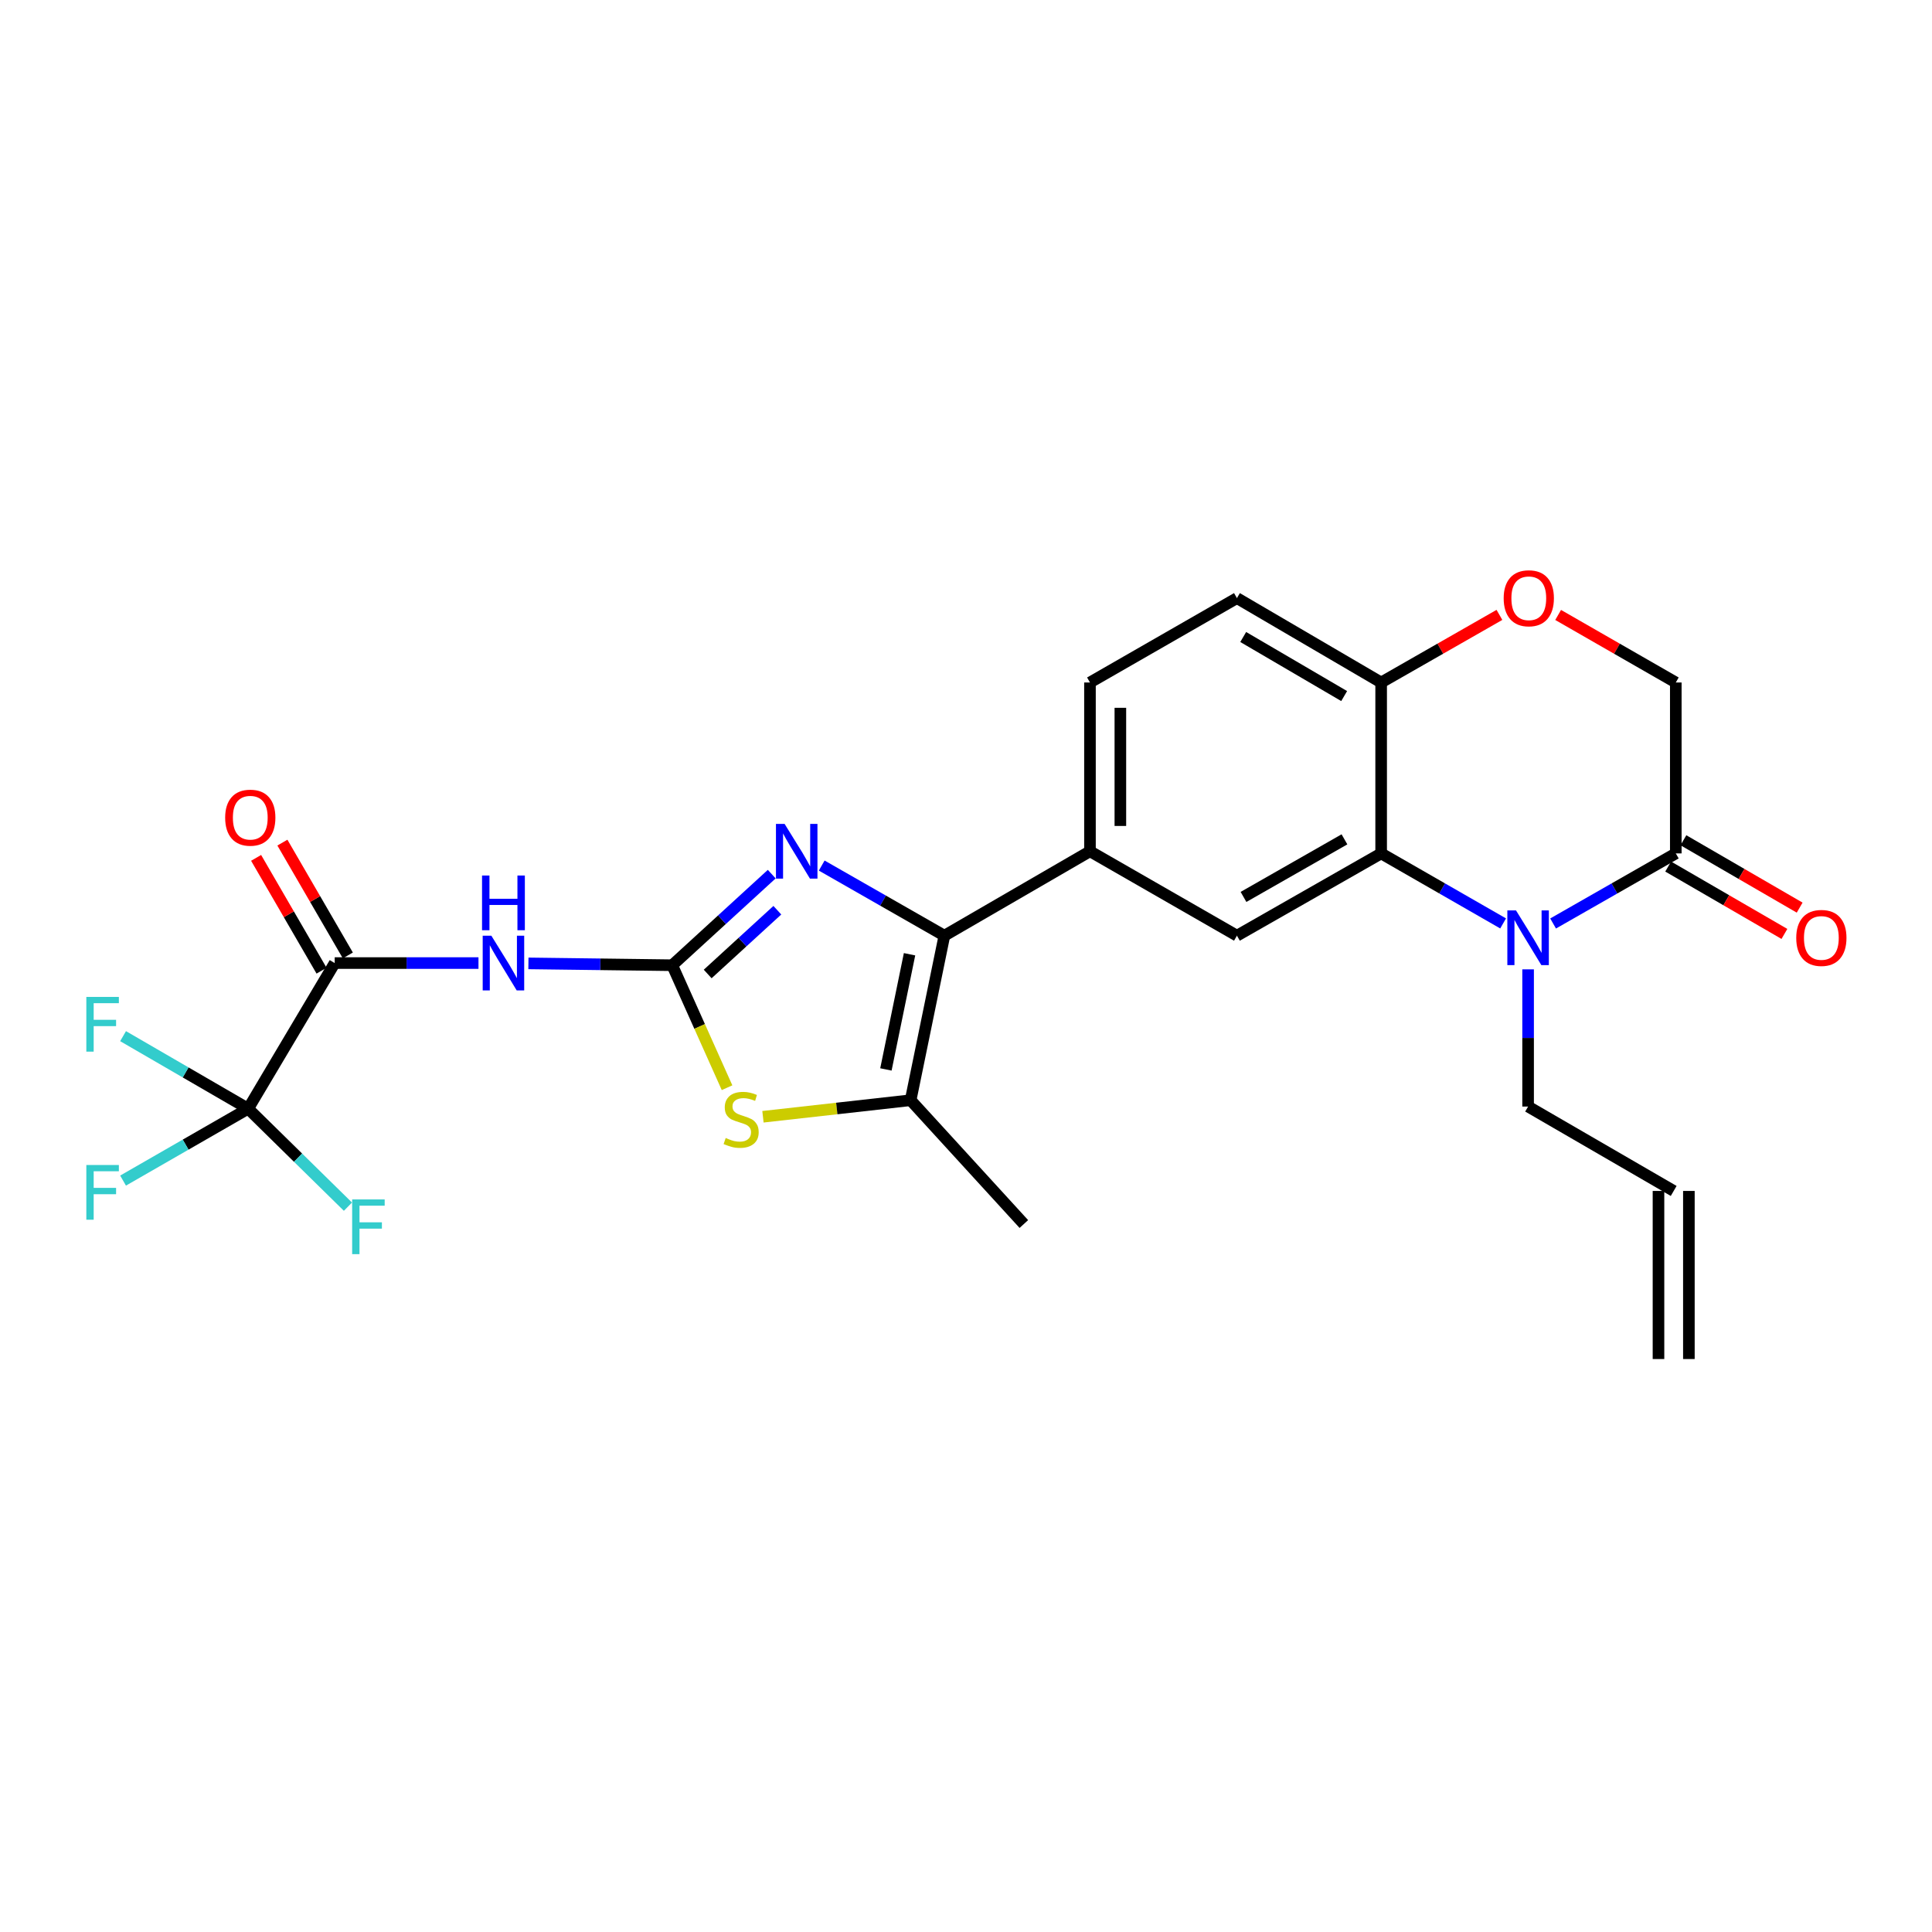 <?xml version='1.0' encoding='iso-8859-1'?>
<svg version='1.1' baseProfile='full'
              xmlns='http://www.w3.org/2000/svg'
                      xmlns:rdkit='http://www.rdkit.org/xml'
                      xmlns:xlink='http://www.w3.org/1999/xlink'
                  xml:space='preserve'
width='1000px' height='1000px' viewBox='0 0 1000 1000'>
<!-- END OF HEADER -->
<rect style='opacity:1.0;fill:#FFFFFF;stroke:none' width='1000' height='1000' x='0' y='0'> </rect>
<path class='bond-0' d='M 347.946,499.601 L 373.698,476.026' style='fill:none;fill-rule:evenodd;stroke:#000000;stroke-width:6px;stroke-linecap:butt;stroke-linejoin:miter;stroke-opacity:1' />
<path class='bond-0' d='M 373.698,476.026 L 399.45,452.45' style='fill:none;fill-rule:evenodd;stroke:#0000FF;stroke-width:6px;stroke-linecap:butt;stroke-linejoin:miter;stroke-opacity:1' />
<path class='bond-0' d='M 366.296,504.133 L 384.322,487.63' style='fill:none;fill-rule:evenodd;stroke:#000000;stroke-width:6px;stroke-linecap:butt;stroke-linejoin:miter;stroke-opacity:1' />
<path class='bond-0' d='M 384.322,487.63 L 402.349,471.128' style='fill:none;fill-rule:evenodd;stroke:#0000FF;stroke-width:6px;stroke-linecap:butt;stroke-linejoin:miter;stroke-opacity:1' />
<path class='bond-3' d='M 347.946,499.601 L 310.727,499.124' style='fill:none;fill-rule:evenodd;stroke:#000000;stroke-width:6px;stroke-linecap:butt;stroke-linejoin:miter;stroke-opacity:1' />
<path class='bond-3' d='M 310.727,499.124 L 273.508,498.648' style='fill:none;fill-rule:evenodd;stroke:#0000FF;stroke-width:6px;stroke-linecap:butt;stroke-linejoin:miter;stroke-opacity:1' />
<path class='bond-4' d='M 347.946,499.601 L 362.133,531.298' style='fill:none;fill-rule:evenodd;stroke:#000000;stroke-width:6px;stroke-linecap:butt;stroke-linejoin:miter;stroke-opacity:1' />
<path class='bond-4' d='M 362.133,531.298 L 376.32,562.996' style='fill:none;fill-rule:evenodd;stroke:#CCCC00;stroke-width:6px;stroke-linecap:butt;stroke-linejoin:miter;stroke-opacity:1' />
<path class='bond-1' d='M 425.315,448.015 L 457.063,466.16' style='fill:none;fill-rule:evenodd;stroke:#0000FF;stroke-width:6px;stroke-linecap:butt;stroke-linejoin:miter;stroke-opacity:1' />
<path class='bond-1' d='M 457.063,466.16 L 488.811,484.305' style='fill:none;fill-rule:evenodd;stroke:#000000;stroke-width:6px;stroke-linecap:butt;stroke-linejoin:miter;stroke-opacity:1' />
<path class='bond-10' d='M 488.811,484.305 L 564.165,440.619' style='fill:none;fill-rule:evenodd;stroke:#000000;stroke-width:6px;stroke-linecap:butt;stroke-linejoin:miter;stroke-opacity:1' />
<path class='bond-26' d='M 488.811,484.305 L 471.339,569.474' style='fill:none;fill-rule:evenodd;stroke:#000000;stroke-width:6px;stroke-linecap:butt;stroke-linejoin:miter;stroke-opacity:1' />
<path class='bond-26' d='M 470.778,493.918 L 458.547,553.537' style='fill:none;fill-rule:evenodd;stroke:#000000;stroke-width:6px;stroke-linecap:butt;stroke-linejoin:miter;stroke-opacity:1' />
<path class='bond-2' d='M 778.009,477.964 L 746.445,459.842' style='fill:none;fill-rule:evenodd;stroke:#0000FF;stroke-width:6px;stroke-linecap:butt;stroke-linejoin:miter;stroke-opacity:1' />
<path class='bond-2' d='M 746.445,459.842 L 714.88,441.72' style='fill:none;fill-rule:evenodd;stroke:#000000;stroke-width:6px;stroke-linecap:butt;stroke-linejoin:miter;stroke-opacity:1' />
<path class='bond-9' d='M 803.883,477.996 L 835.635,459.858' style='fill:none;fill-rule:evenodd;stroke:#0000FF;stroke-width:6px;stroke-linecap:butt;stroke-linejoin:miter;stroke-opacity:1' />
<path class='bond-9' d='M 835.635,459.858 L 867.388,441.72' style='fill:none;fill-rule:evenodd;stroke:#000000;stroke-width:6px;stroke-linecap:butt;stroke-linejoin:miter;stroke-opacity:1' />
<path class='bond-23' d='M 790.942,501.733 L 790.942,537.242' style='fill:none;fill-rule:evenodd;stroke:#0000FF;stroke-width:6px;stroke-linecap:butt;stroke-linejoin:miter;stroke-opacity:1' />
<path class='bond-23' d='M 790.942,537.242 L 790.942,572.752' style='fill:none;fill-rule:evenodd;stroke:#000000;stroke-width:6px;stroke-linecap:butt;stroke-linejoin:miter;stroke-opacity:1' />
<path class='bond-7' d='M 247.66,498.482 L 210.449,498.482' style='fill:none;fill-rule:evenodd;stroke:#0000FF;stroke-width:6px;stroke-linecap:butt;stroke-linejoin:miter;stroke-opacity:1' />
<path class='bond-7' d='M 210.449,498.482 L 173.238,498.482' style='fill:none;fill-rule:evenodd;stroke:#000000;stroke-width:6px;stroke-linecap:butt;stroke-linejoin:miter;stroke-opacity:1' />
<path class='bond-6' d='M 394.904,578.035 L 433.121,573.754' style='fill:none;fill-rule:evenodd;stroke:#CCCC00;stroke-width:6px;stroke-linecap:butt;stroke-linejoin:miter;stroke-opacity:1' />
<path class='bond-6' d='M 433.121,573.754 L 471.339,569.474' style='fill:none;fill-rule:evenodd;stroke:#000000;stroke-width:6px;stroke-linecap:butt;stroke-linejoin:miter;stroke-opacity:1' />
<path class='bond-5' d='M 714.88,441.72 L 640.235,484.305' style='fill:none;fill-rule:evenodd;stroke:#000000;stroke-width:6px;stroke-linecap:butt;stroke-linejoin:miter;stroke-opacity:1' />
<path class='bond-5' d='M 695.887,434.442 L 643.636,464.251' style='fill:none;fill-rule:evenodd;stroke:#000000;stroke-width:6px;stroke-linecap:butt;stroke-linejoin:miter;stroke-opacity:1' />
<path class='bond-27' d='M 714.88,441.72 L 714.88,353.256' style='fill:none;fill-rule:evenodd;stroke:#000000;stroke-width:6px;stroke-linecap:butt;stroke-linejoin:miter;stroke-opacity:1' />
<path class='bond-25' d='M 471.339,569.474 L 529.945,633.552' style='fill:none;fill-rule:evenodd;stroke:#000000;stroke-width:6px;stroke-linecap:butt;stroke-linejoin:miter;stroke-opacity:1' />
<path class='bond-8' d='M 173.238,498.482 L 128.45,573.853' style='fill:none;fill-rule:evenodd;stroke:#000000;stroke-width:6px;stroke-linecap:butt;stroke-linejoin:miter;stroke-opacity:1' />
<path class='bond-15' d='M 180.043,494.535 L 163.107,465.336' style='fill:none;fill-rule:evenodd;stroke:#000000;stroke-width:6px;stroke-linecap:butt;stroke-linejoin:miter;stroke-opacity:1' />
<path class='bond-15' d='M 163.107,465.336 L 146.171,436.137' style='fill:none;fill-rule:evenodd;stroke:#FF0000;stroke-width:6px;stroke-linecap:butt;stroke-linejoin:miter;stroke-opacity:1' />
<path class='bond-15' d='M 166.433,502.429 L 149.497,473.23' style='fill:none;fill-rule:evenodd;stroke:#000000;stroke-width:6px;stroke-linecap:butt;stroke-linejoin:miter;stroke-opacity:1' />
<path class='bond-15' d='M 149.497,473.23 L 132.562,444.03' style='fill:none;fill-rule:evenodd;stroke:#FF0000;stroke-width:6px;stroke-linecap:butt;stroke-linejoin:miter;stroke-opacity:1' />
<path class='bond-19' d='M 128.45,573.853 L 154.271,599.213' style='fill:none;fill-rule:evenodd;stroke:#000000;stroke-width:6px;stroke-linecap:butt;stroke-linejoin:miter;stroke-opacity:1' />
<path class='bond-19' d='M 154.271,599.213 L 180.092,624.573' style='fill:none;fill-rule:evenodd;stroke:#33CCCC;stroke-width:6px;stroke-linecap:butt;stroke-linejoin:miter;stroke-opacity:1' />
<path class='bond-20' d='M 128.45,573.853 L 96.074,592.464' style='fill:none;fill-rule:evenodd;stroke:#000000;stroke-width:6px;stroke-linecap:butt;stroke-linejoin:miter;stroke-opacity:1' />
<path class='bond-20' d='M 96.074,592.464 L 63.698,611.074' style='fill:none;fill-rule:evenodd;stroke:#33CCCC;stroke-width:6px;stroke-linecap:butt;stroke-linejoin:miter;stroke-opacity:1' />
<path class='bond-21' d='M 128.45,573.853 L 96.077,555.082' style='fill:none;fill-rule:evenodd;stroke:#000000;stroke-width:6px;stroke-linecap:butt;stroke-linejoin:miter;stroke-opacity:1' />
<path class='bond-21' d='M 96.077,555.082 L 63.703,536.312' style='fill:none;fill-rule:evenodd;stroke:#33CCCC;stroke-width:6px;stroke-linecap:butt;stroke-linejoin:miter;stroke-opacity:1' />
<path class='bond-16' d='M 863.443,448.526 L 893.527,465.962' style='fill:none;fill-rule:evenodd;stroke:#000000;stroke-width:6px;stroke-linecap:butt;stroke-linejoin:miter;stroke-opacity:1' />
<path class='bond-16' d='M 893.527,465.962 L 923.611,483.398' style='fill:none;fill-rule:evenodd;stroke:#FF0000;stroke-width:6px;stroke-linecap:butt;stroke-linejoin:miter;stroke-opacity:1' />
<path class='bond-16' d='M 871.333,434.914 L 901.416,452.35' style='fill:none;fill-rule:evenodd;stroke:#000000;stroke-width:6px;stroke-linecap:butt;stroke-linejoin:miter;stroke-opacity:1' />
<path class='bond-16' d='M 901.416,452.35 L 931.5,469.786' style='fill:none;fill-rule:evenodd;stroke:#FF0000;stroke-width:6px;stroke-linecap:butt;stroke-linejoin:miter;stroke-opacity:1' />
<path class='bond-28' d='M 867.388,441.72 L 867.388,353.256' style='fill:none;fill-rule:evenodd;stroke:#000000;stroke-width:6px;stroke-linecap:butt;stroke-linejoin:miter;stroke-opacity:1' />
<path class='bond-11' d='M 564.165,440.619 L 640.235,484.305' style='fill:none;fill-rule:evenodd;stroke:#000000;stroke-width:6px;stroke-linecap:butt;stroke-linejoin:miter;stroke-opacity:1' />
<path class='bond-17' d='M 564.165,440.619 L 564.165,353.256' style='fill:none;fill-rule:evenodd;stroke:#000000;stroke-width:6px;stroke-linecap:butt;stroke-linejoin:miter;stroke-opacity:1' />
<path class='bond-17' d='M 579.898,427.514 L 579.898,366.36' style='fill:none;fill-rule:evenodd;stroke:#000000;stroke-width:6px;stroke-linecap:butt;stroke-linejoin:miter;stroke-opacity:1' />
<path class='bond-12' d='M 776.1,318.266 L 745.49,335.761' style='fill:none;fill-rule:evenodd;stroke:#FF0000;stroke-width:6px;stroke-linecap:butt;stroke-linejoin:miter;stroke-opacity:1' />
<path class='bond-12' d='M 745.49,335.761 L 714.88,353.256' style='fill:none;fill-rule:evenodd;stroke:#000000;stroke-width:6px;stroke-linecap:butt;stroke-linejoin:miter;stroke-opacity:1' />
<path class='bond-14' d='M 806.494,318.3 L 836.941,335.778' style='fill:none;fill-rule:evenodd;stroke:#FF0000;stroke-width:6px;stroke-linecap:butt;stroke-linejoin:miter;stroke-opacity:1' />
<path class='bond-14' d='M 836.941,335.778 L 867.388,353.256' style='fill:none;fill-rule:evenodd;stroke:#000000;stroke-width:6px;stroke-linecap:butt;stroke-linejoin:miter;stroke-opacity:1' />
<path class='bond-13' d='M 714.88,353.256 L 640.235,309.579' style='fill:none;fill-rule:evenodd;stroke:#000000;stroke-width:6px;stroke-linecap:butt;stroke-linejoin:miter;stroke-opacity:1' />
<path class='bond-13' d='M 695.738,360.284 L 643.486,329.71' style='fill:none;fill-rule:evenodd;stroke:#000000;stroke-width:6px;stroke-linecap:butt;stroke-linejoin:miter;stroke-opacity:1' />
<path class='bond-18' d='M 564.165,353.256 L 640.235,309.579' style='fill:none;fill-rule:evenodd;stroke:#000000;stroke-width:6px;stroke-linecap:butt;stroke-linejoin:miter;stroke-opacity:1' />
<path class='bond-22' d='M 866.295,616.429 L 790.942,572.752' style='fill:none;fill-rule:evenodd;stroke:#000000;stroke-width:6px;stroke-linecap:butt;stroke-linejoin:miter;stroke-opacity:1' />
<path class='bond-24' d='M 858.429,616.429 L 858.429,703.434' style='fill:none;fill-rule:evenodd;stroke:#000000;stroke-width:6px;stroke-linecap:butt;stroke-linejoin:miter;stroke-opacity:1' />
<path class='bond-24' d='M 874.162,616.429 L 874.162,703.434' style='fill:none;fill-rule:evenodd;stroke:#000000;stroke-width:6px;stroke-linecap:butt;stroke-linejoin:miter;stroke-opacity:1' />
<path  class='atom-1' d='M 406.114 426.459
L 415.394 441.459
Q 416.314 442.939, 417.794 445.619
Q 419.274 448.299, 419.354 448.459
L 419.354 426.459
L 423.114 426.459
L 423.114 454.779
L 419.234 454.779
L 409.274 438.379
Q 408.114 436.459, 406.874 434.259
Q 405.674 432.059, 405.314 431.379
L 405.314 454.779
L 401.634 454.779
L 401.634 426.459
L 406.114 426.459
' fill='#0000FF'/>
<path  class='atom-3' d='M 784.682 471.229
L 793.962 486.229
Q 794.882 487.709, 796.362 490.389
Q 797.842 493.069, 797.922 493.229
L 797.922 471.229
L 801.682 471.229
L 801.682 499.549
L 797.802 499.549
L 787.842 483.149
Q 786.682 481.229, 785.442 479.029
Q 784.242 476.829, 783.882 476.149
L 783.882 499.549
L 780.202 499.549
L 780.202 471.229
L 784.682 471.229
' fill='#0000FF'/>
<path  class='atom-4' d='M 254.323 484.322
L 263.603 499.322
Q 264.523 500.802, 266.003 503.482
Q 267.483 506.162, 267.563 506.322
L 267.563 484.322
L 271.323 484.322
L 271.323 512.642
L 267.443 512.642
L 257.483 496.242
Q 256.323 494.322, 255.083 492.122
Q 253.883 489.922, 253.523 489.242
L 253.523 512.642
L 249.843 512.642
L 249.843 484.322
L 254.323 484.322
' fill='#0000FF'/>
<path  class='atom-4' d='M 249.503 453.17
L 253.343 453.17
L 253.343 465.21
L 267.823 465.21
L 267.823 453.17
L 271.663 453.17
L 271.663 481.49
L 267.823 481.49
L 267.823 468.41
L 253.343 468.41
L 253.343 481.49
L 249.503 481.49
L 249.503 453.17
' fill='#0000FF'/>
<path  class='atom-5' d='M 375.617 589.019
Q 375.937 589.139, 377.257 589.699
Q 378.577 590.259, 380.017 590.619
Q 381.497 590.939, 382.937 590.939
Q 385.617 590.939, 387.177 589.659
Q 388.737 588.339, 388.737 586.059
Q 388.737 584.499, 387.937 583.539
Q 387.177 582.579, 385.977 582.059
Q 384.777 581.539, 382.777 580.939
Q 380.257 580.179, 378.737 579.459
Q 377.257 578.739, 376.177 577.219
Q 375.137 575.699, 375.137 573.139
Q 375.137 569.579, 377.537 567.379
Q 379.977 565.179, 384.777 565.179
Q 388.057 565.179, 391.777 566.739
L 390.857 569.819
Q 387.457 568.419, 384.897 568.419
Q 382.137 568.419, 380.617 569.579
Q 379.097 570.699, 379.137 572.659
Q 379.137 574.179, 379.897 575.099
Q 380.697 576.019, 381.817 576.539
Q 382.977 577.059, 384.897 577.659
Q 387.457 578.459, 388.977 579.259
Q 390.497 580.059, 391.577 581.699
Q 392.697 583.299, 392.697 586.059
Q 392.697 589.979, 390.057 592.099
Q 387.457 594.179, 383.097 594.179
Q 380.577 594.179, 378.657 593.619
Q 376.777 593.099, 374.537 592.179
L 375.617 589.019
' fill='#CCCC00'/>
<path  class='atom-13' d='M 778.3 309.659
Q 778.3 302.859, 781.66 299.059
Q 785.02 295.259, 791.3 295.259
Q 797.58 295.259, 800.94 299.059
Q 804.3 302.859, 804.3 309.659
Q 804.3 316.539, 800.9 320.459
Q 797.5 324.339, 791.3 324.339
Q 785.06 324.339, 781.66 320.459
Q 778.3 316.579, 778.3 309.659
M 791.3 321.139
Q 795.62 321.139, 797.94 318.259
Q 800.3 315.339, 800.3 309.659
Q 800.3 304.099, 797.94 301.299
Q 795.62 298.459, 791.3 298.459
Q 786.98 298.459, 784.62 301.259
Q 782.3 304.059, 782.3 309.659
Q 782.3 315.379, 784.62 318.259
Q 786.98 321.139, 791.3 321.139
' fill='#FF0000'/>
<path  class='atom-16' d='M 116.543 423.226
Q 116.543 416.426, 119.903 412.626
Q 123.263 408.826, 129.543 408.826
Q 135.823 408.826, 139.183 412.626
Q 142.543 416.426, 142.543 423.226
Q 142.543 430.106, 139.143 434.026
Q 135.743 437.906, 129.543 437.906
Q 123.303 437.906, 119.903 434.026
Q 116.543 430.146, 116.543 423.226
M 129.543 434.706
Q 133.863 434.706, 136.183 431.826
Q 138.543 428.906, 138.543 423.226
Q 138.543 417.666, 136.183 414.866
Q 133.863 412.026, 129.543 412.026
Q 125.223 412.026, 122.863 414.826
Q 120.543 417.626, 120.543 423.226
Q 120.543 428.946, 122.863 431.826
Q 125.223 434.706, 129.543 434.706
' fill='#FF0000'/>
<path  class='atom-17' d='M 929.733 485.469
Q 929.733 478.669, 933.093 474.869
Q 936.453 471.069, 942.733 471.069
Q 949.013 471.069, 952.373 474.869
Q 955.733 478.669, 955.733 485.469
Q 955.733 492.349, 952.333 496.269
Q 948.933 500.149, 942.733 500.149
Q 936.493 500.149, 933.093 496.269
Q 929.733 492.389, 929.733 485.469
M 942.733 496.949
Q 947.053 496.949, 949.373 494.069
Q 951.733 491.149, 951.733 485.469
Q 951.733 479.909, 949.373 477.109
Q 947.053 474.269, 942.733 474.269
Q 938.413 474.269, 936.053 477.069
Q 933.733 479.869, 933.733 485.469
Q 933.733 491.189, 936.053 494.069
Q 938.413 496.949, 942.733 496.949
' fill='#FF0000'/>
<path  class='atom-20' d='M 182.273 620.825
L 199.113 620.825
L 199.113 624.065
L 186.073 624.065
L 186.073 632.665
L 197.673 632.665
L 197.673 635.945
L 186.073 635.945
L 186.073 649.145
L 182.273 649.145
L 182.273 620.825
' fill='#33CCCC'/>
<path  class='atom-21' d='M 44.686 603.003
L 61.526 603.003
L 61.526 606.243
L 48.486 606.243
L 48.486 614.843
L 60.086 614.843
L 60.086 618.123
L 48.486 618.123
L 48.486 631.323
L 44.686 631.323
L 44.686 603.003
' fill='#33CCCC'/>
<path  class='atom-22' d='M 44.686 516.007
L 61.526 516.007
L 61.526 519.247
L 48.486 519.247
L 48.486 527.847
L 60.086 527.847
L 60.086 531.127
L 48.486 531.127
L 48.486 544.327
L 44.686 544.327
L 44.686 516.007
' fill='#33CCCC'/>
</svg>
